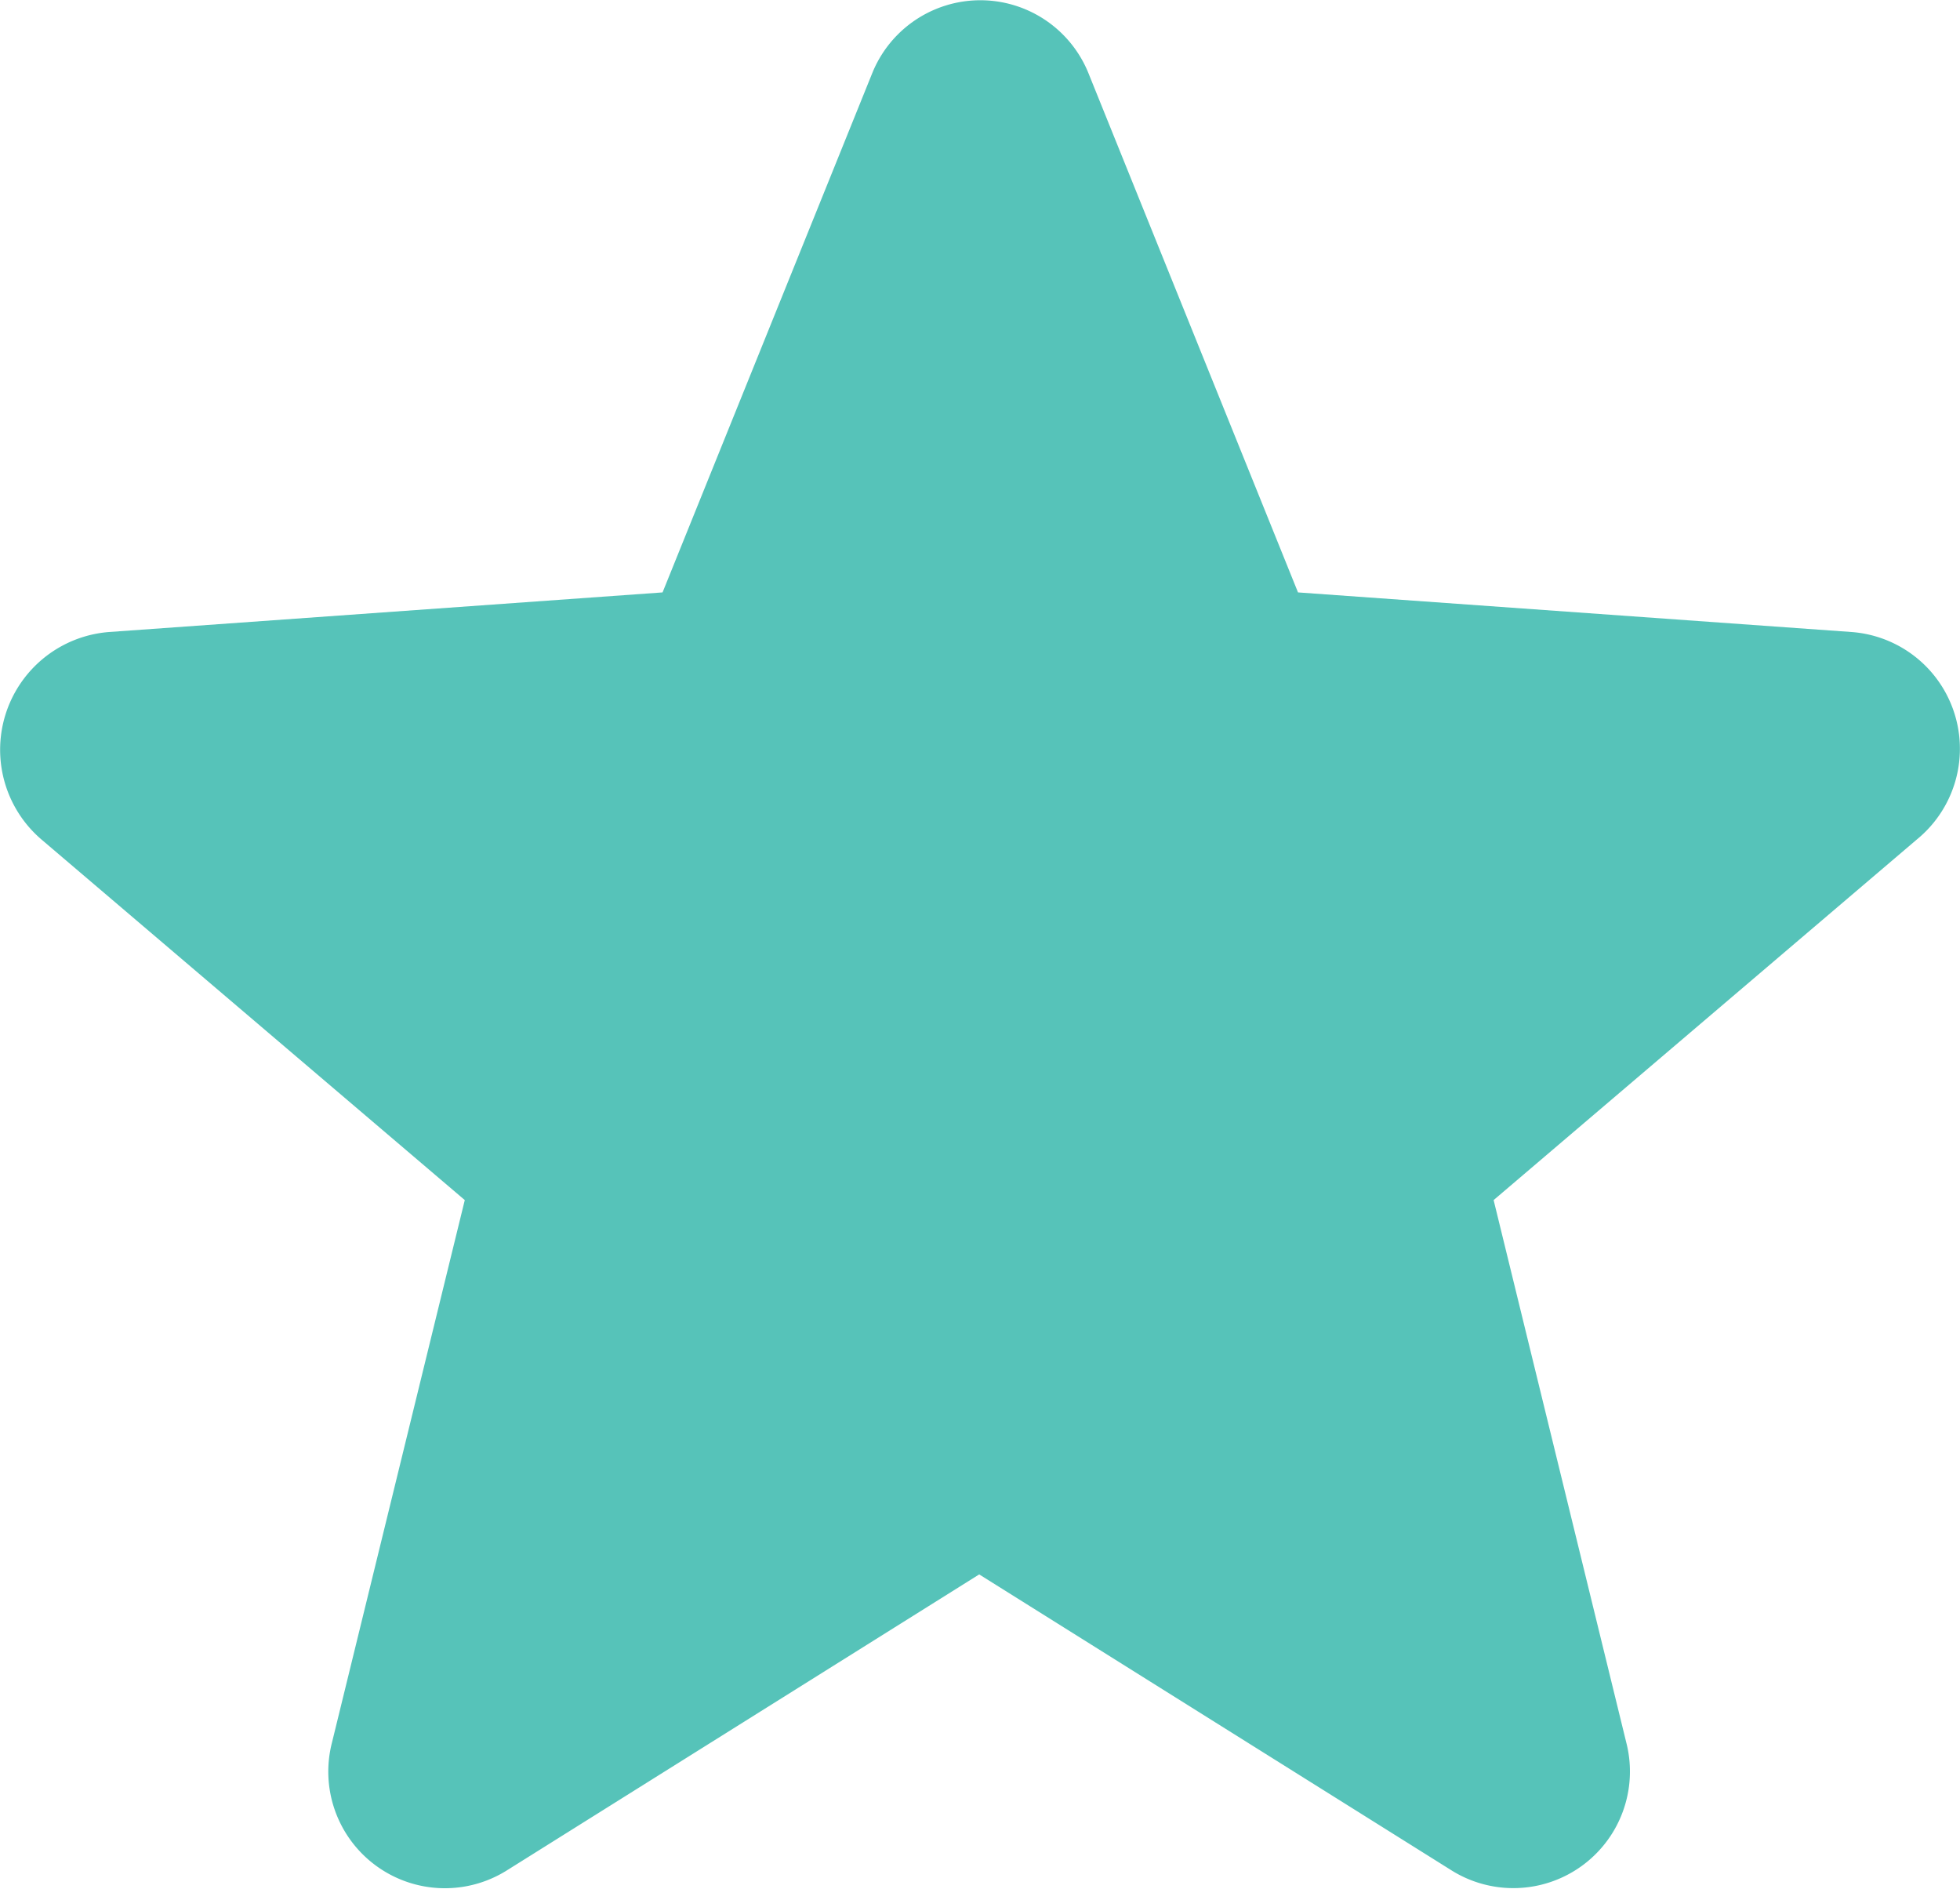 <svg id="noun-stars-5805663" xmlns="http://www.w3.org/2000/svg" width="17.214" height="16.584" viewBox="0 0 17.214 16.584">
  <path id="Path_44" data-name="Path 44" d="M18.765,9.786,13.9,9.438,12.06,4.88a1.024,1.024,0,0,0-1.9,0L8.319,9.438l-4.865.348a1.037,1.037,0,0,0-.593,1.819l3.721,3.169L5.416,19.536A1.024,1.024,0,0,0,6.95,20.661l4.15-2.6,4.15,2.6a1.024,1.024,0,0,0,1.533-1.124l-1.165-4.763,3.72-3.169A1.028,1.028,0,0,0,18.765,9.786Z" transform="translate(-2.5 -4.236)" fill="#56c3b9"/>
</svg>
